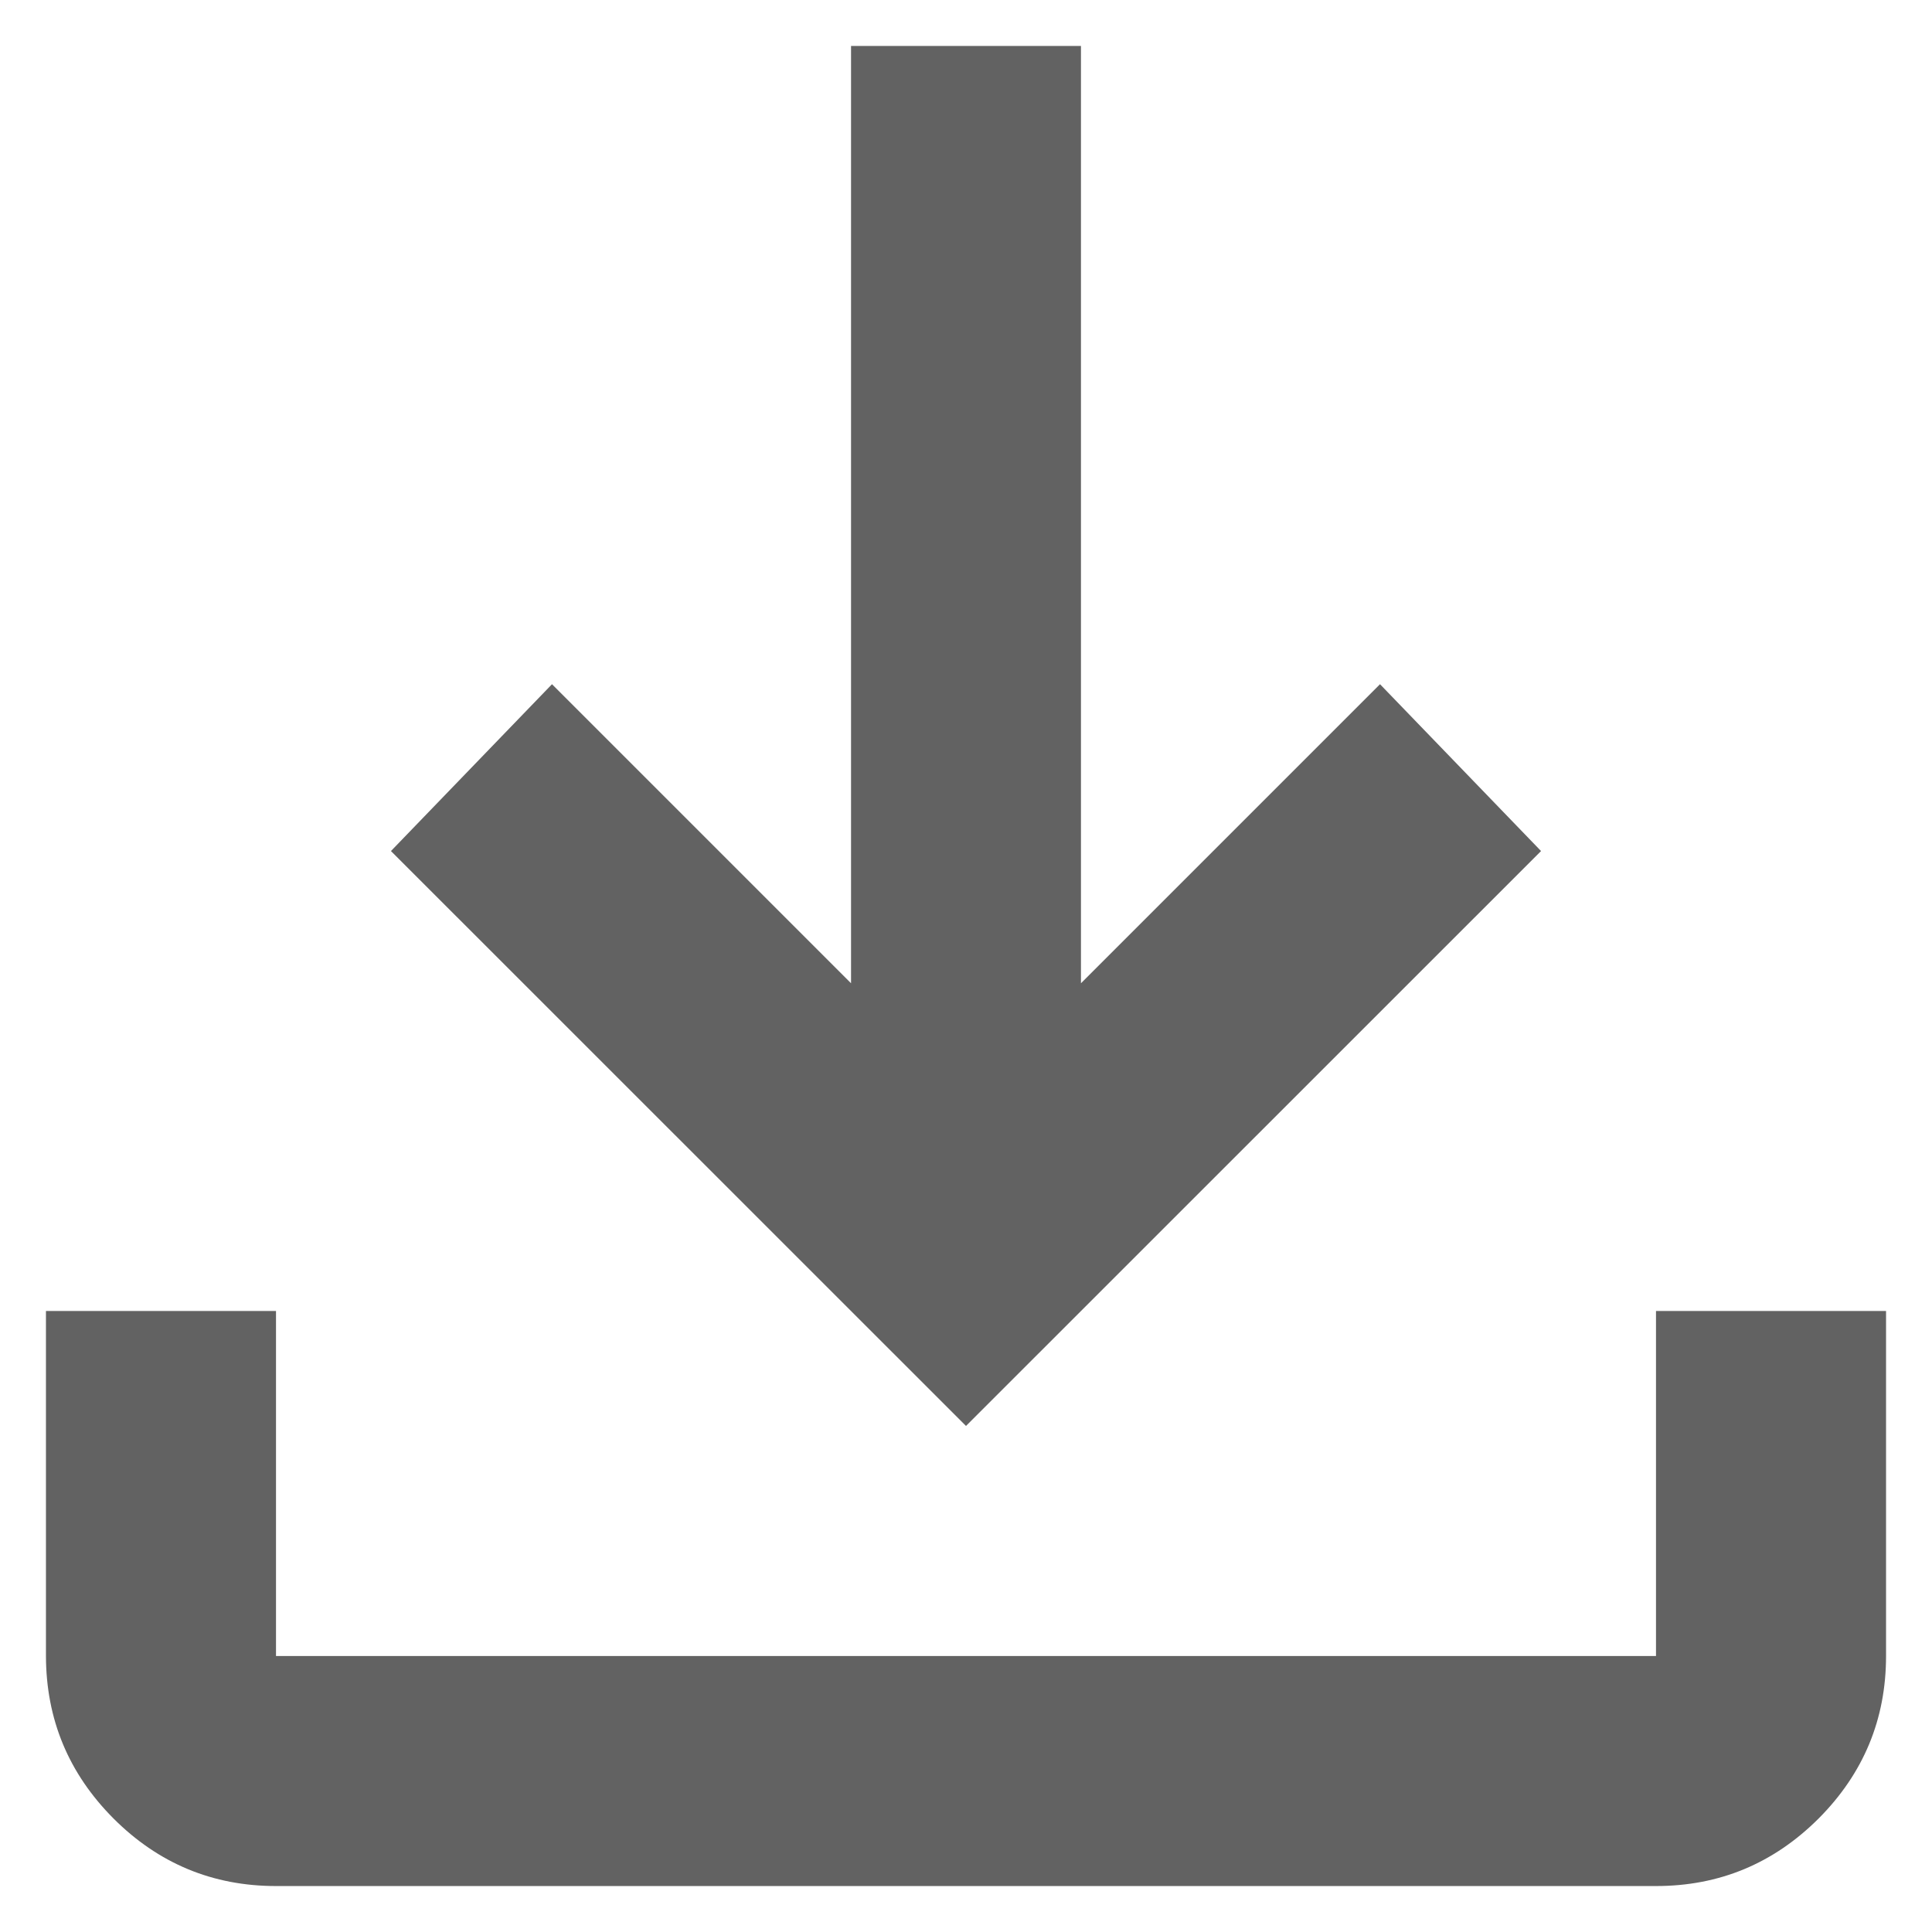 <svg width="14" height="14" viewBox="0 0 14 14" fill="none" xmlns="http://www.w3.org/2000/svg">
<path d="M7 10.333L2.833 6.167L4 4.958L6.167 7.125V0.333H7.833V7.125L10 4.958L11.167 6.167L7 10.333ZM2 13.667C1.542 13.667 1.149 13.504 0.823 13.178C0.497 12.851 0.334 12.459 0.333 12V9.5H2V12H12V9.5H13.667V12C13.667 12.458 13.504 12.851 13.178 13.178C12.851 13.504 12.459 13.667 12 13.667H2Z" fill="#626262"/>
</svg>
